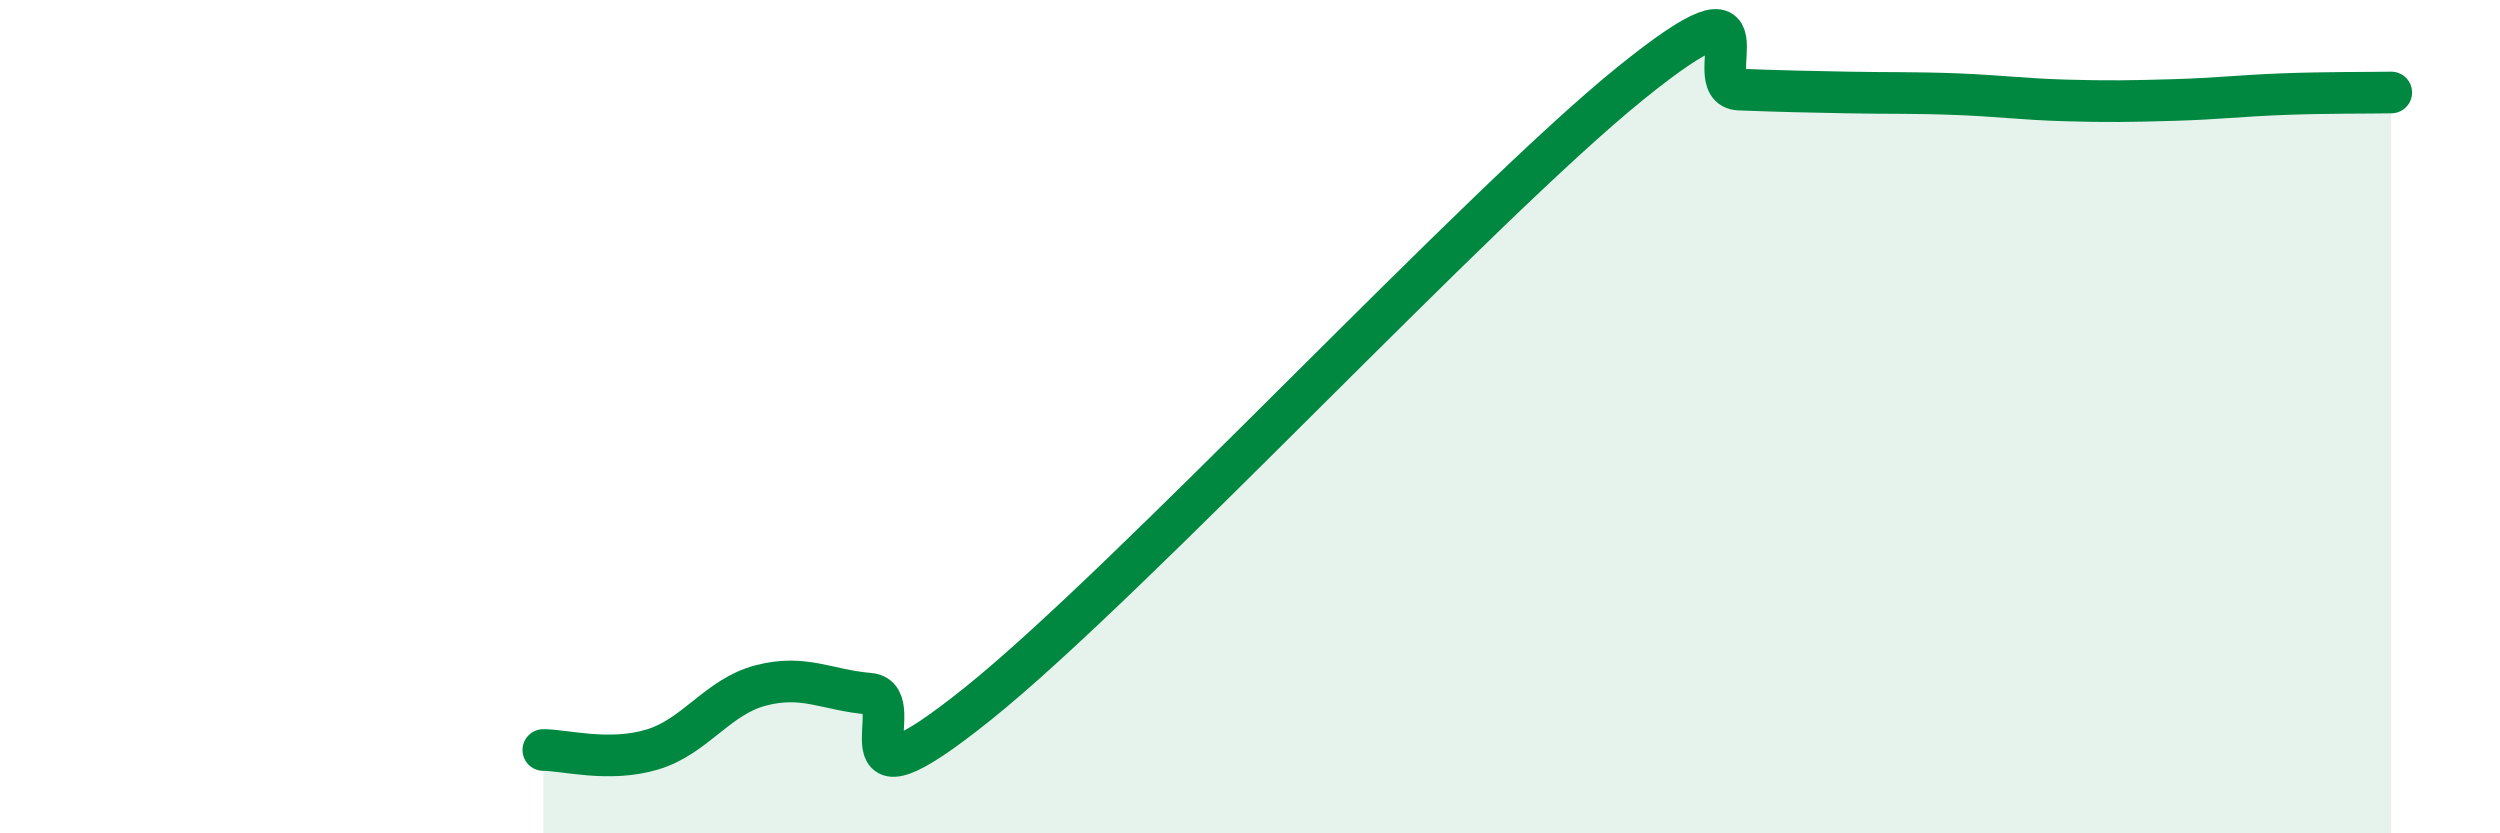 
    <svg width="60" height="20" viewBox="0 0 60 20" xmlns="http://www.w3.org/2000/svg">
      <path
        d="M 13.04,18 C 13.56,18 14.61,18.3 15.65,17.99 C 16.69,17.68 17.22,16.72 18.26,16.45 C 19.3,16.18 19.83,16.56 20.87,16.65 C 21.91,16.74 19.83,19.81 23.48,16.88 C 27.13,13.95 35.48,4.95 39.13,2 C 42.78,-0.95 40.7,2.11 41.74,2.15 C 42.78,2.19 43.31,2.2 44.35,2.22 C 45.39,2.24 45.92,2.22 46.96,2.26 C 48,2.3 48.53,2.38 49.57,2.41 C 50.61,2.44 51.13,2.43 52.17,2.4 C 53.21,2.37 53.74,2.3 54.78,2.26 C 55.82,2.22 56.87,2.23 57.39,2.22L57.39 20L13.04 20Z"
        fill="#008740"
        opacity="0.1"
        stroke-linecap="round"
        stroke-linejoin="round"
      />
      <path
        d="M 13.04,18 C 13.56,18 14.61,18.3 15.65,17.99 C 16.69,17.68 17.22,16.72 18.26,16.45 C 19.3,16.18 19.83,16.56 20.87,16.65 C 21.91,16.74 19.83,19.81 23.48,16.88 C 27.13,13.95 35.48,4.95 39.13,2 C 42.78,-0.95 40.7,2.11 41.74,2.15 C 42.78,2.19 43.31,2.2 44.35,2.22 C 45.39,2.24 45.92,2.22 46.96,2.26 C 48,2.3 48.53,2.38 49.57,2.41 C 50.61,2.44 51.13,2.43 52.17,2.4 C 53.21,2.37 53.74,2.3 54.78,2.26 C 55.82,2.22 56.87,2.23 57.39,2.22"
        stroke="#008740"
        stroke-width="1"
        fill="none"
        stroke-linecap="round"
        stroke-linejoin="round"
      />
    </svg>
  